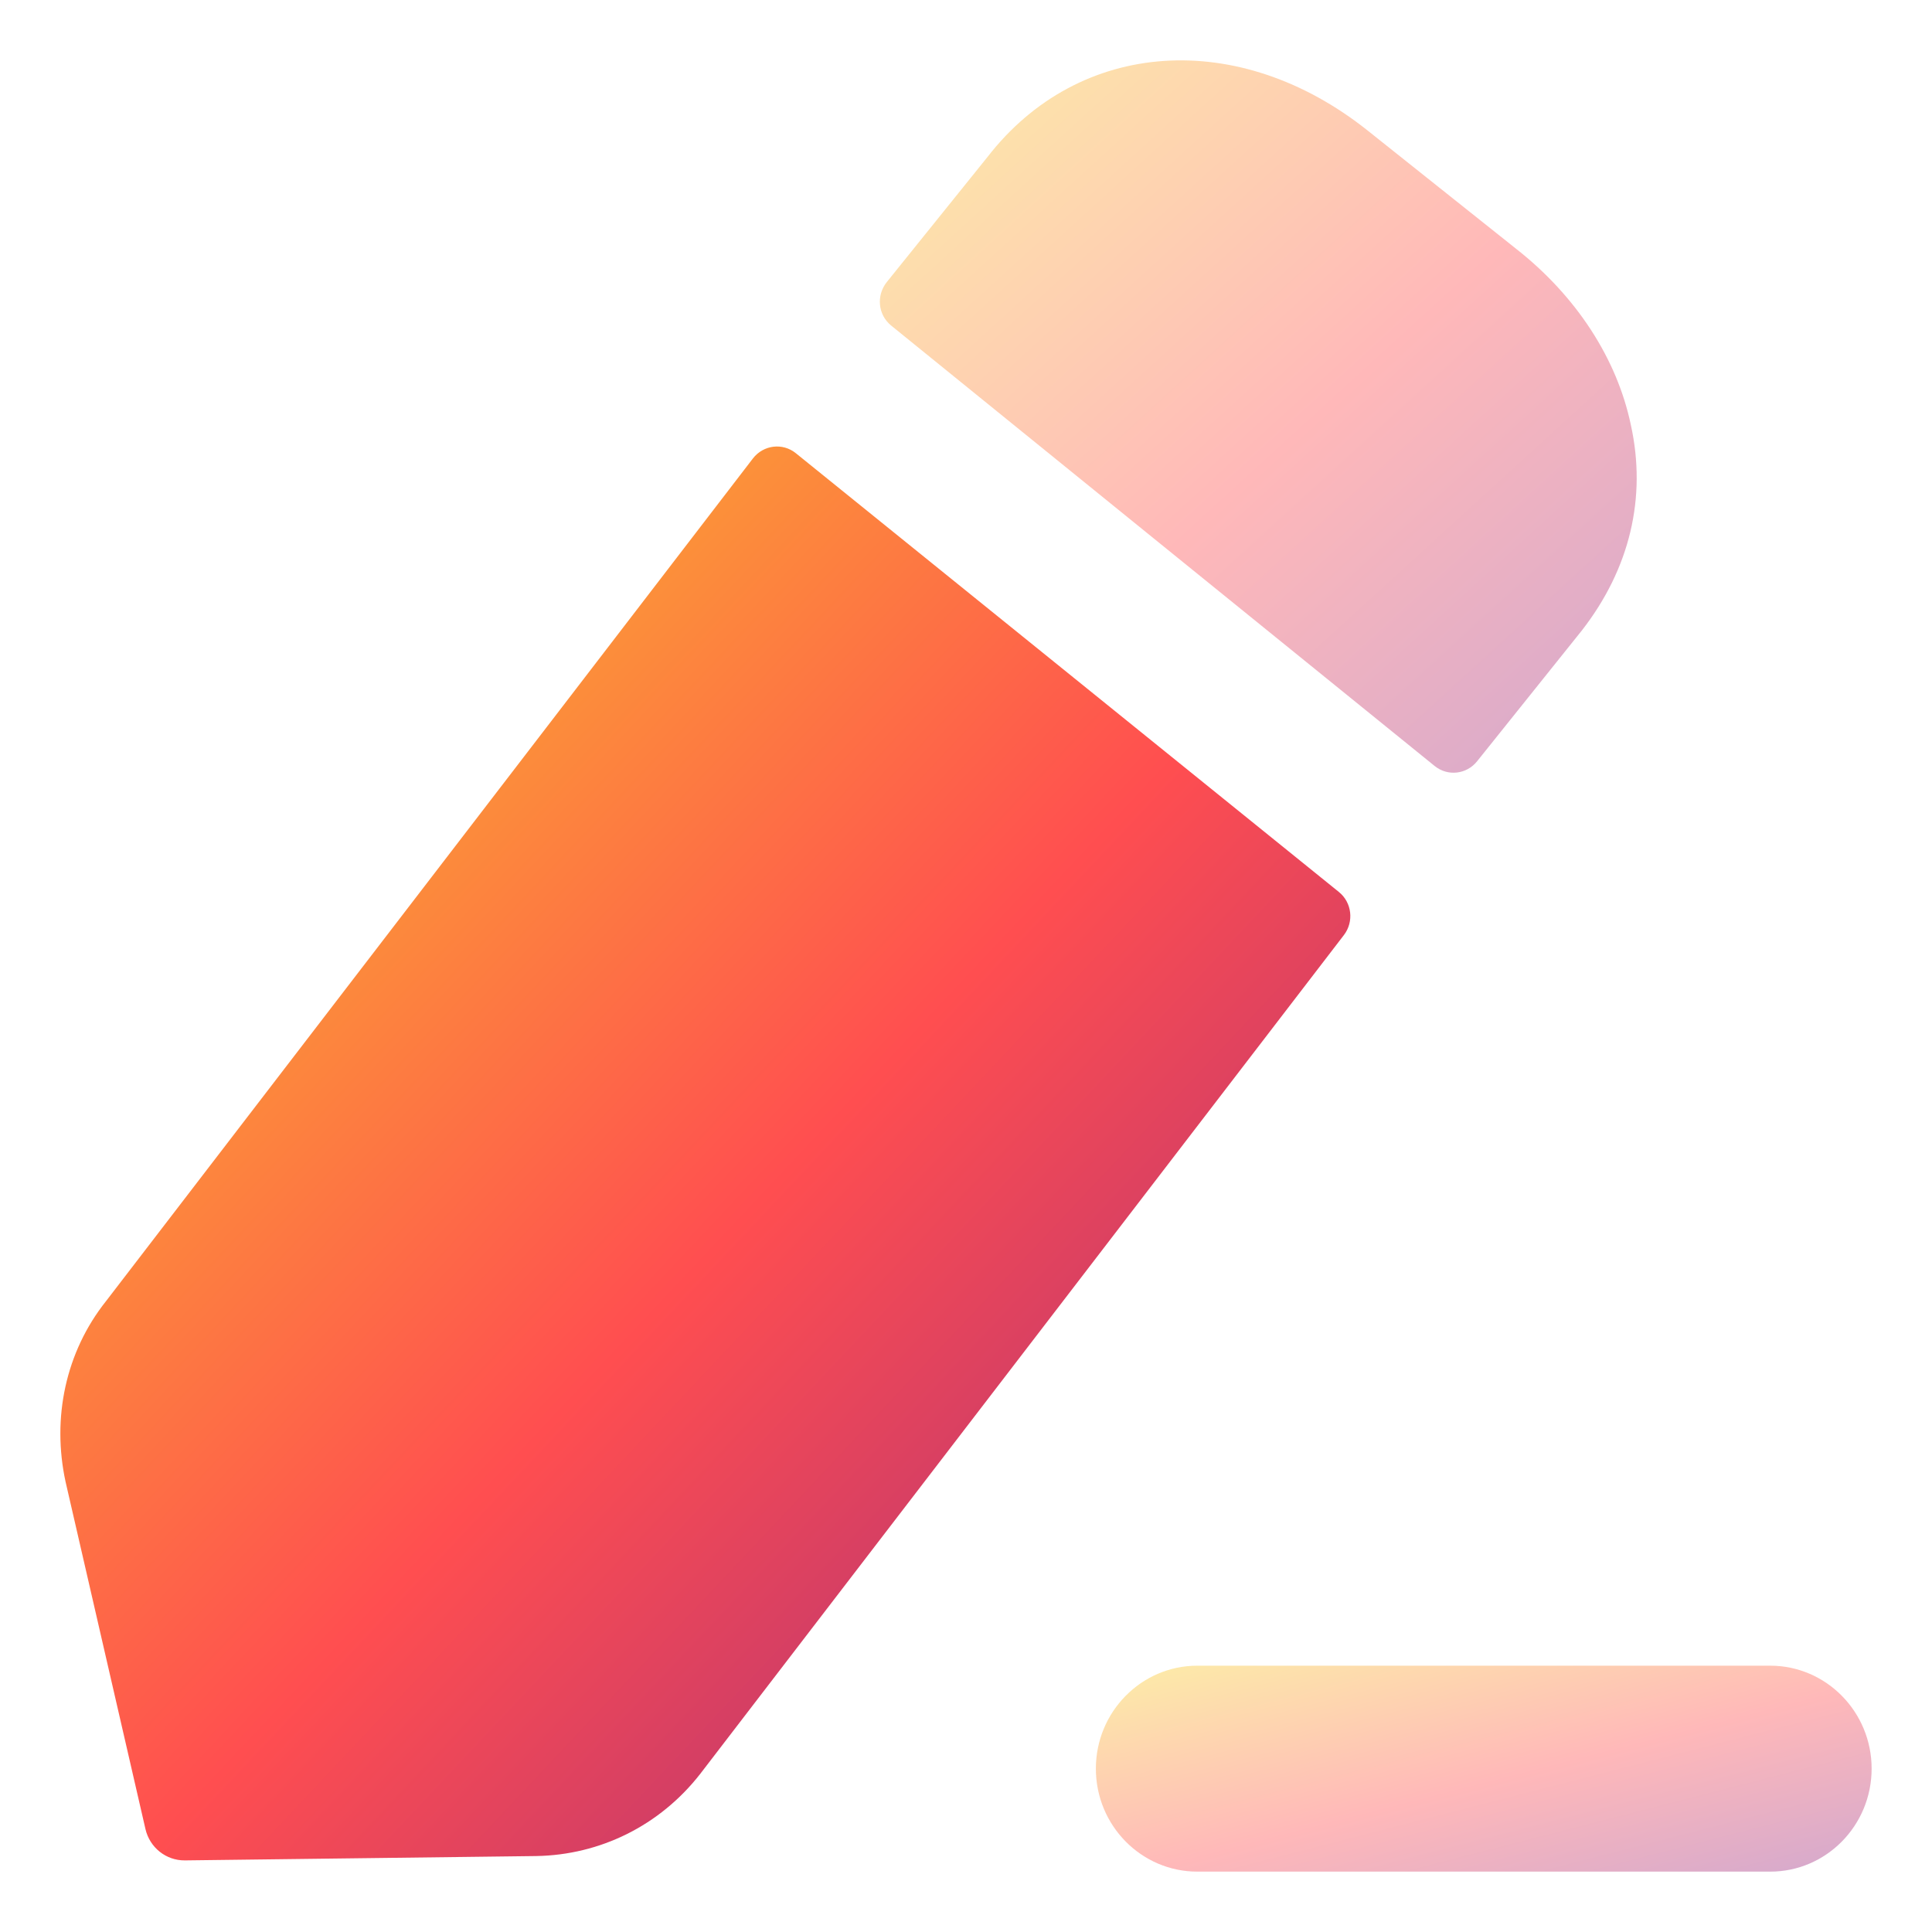 <svg width="32" height="32" viewBox="0 0 32 32" fill="none" xmlns="http://www.w3.org/2000/svg">
<path opacity="0.4" d="M29.321 27.589H19.831C18.905 27.589 18.151 28.354 18.151 29.294C18.151 30.237 18.905 31 19.831 31H29.321C30.247 31 31 30.237 31 29.294C31 28.354 30.247 27.589 29.321 27.589Z" fill="url(#paint0_linear_36_176)"/>
<path d="M13.182 7.507L22.175 14.773C22.392 14.947 22.429 15.266 22.259 15.488L11.598 29.381C10.928 30.239 9.94 30.724 8.882 30.742L3.062 30.814C2.751 30.817 2.48 30.602 2.409 30.294L1.086 24.543C0.857 23.486 1.086 22.393 1.756 21.551L12.471 7.593C12.644 7.369 12.963 7.329 13.182 7.507Z" fill="url(#paint1_linear_36_176)"/>
<path opacity="0.4" d="M26.201 10.442L24.467 12.607C24.293 12.827 23.979 12.863 23.762 12.687C21.654 10.982 16.257 6.605 14.76 5.392C14.541 5.213 14.511 4.894 14.688 4.672L16.36 2.595C17.876 0.642 20.522 0.463 22.656 2.165L25.108 4.118C26.113 4.906 26.783 5.945 27.012 7.038C27.277 8.24 26.995 9.421 26.201 10.442Z" fill="url(#paint2_linear_36_176)"/>
<defs>
<linearGradient id="paint0_linear_36_176" x1="17.966" y1="27.622" x2="19.666" y2="34.221" gradientUnits="userSpaceOnUse">
<stop stop-color="#F9D423"/>
<stop offset="0.516" stop-color="#FF4E50"/>
<stop offset="0.991" stop-color="#8A2387"/>
</linearGradient>
<linearGradient id="paint1_linear_36_176" x1="0.691" y1="7.626" x2="24.799" y2="30.293" gradientUnits="userSpaceOnUse">
<stop stop-color="#F9D423"/>
<stop offset="0.516" stop-color="#FF4E50"/>
<stop offset="0.991" stop-color="#8A2387"/>
</linearGradient>
<linearGradient id="paint2_linear_36_176" x1="14.392" y1="1.116" x2="26.511" y2="14.386" gradientUnits="userSpaceOnUse">
<stop stop-color="#F9D423"/>
<stop offset="0.516" stop-color="#FF4E50"/>
<stop offset="0.991" stop-color="#8A2387"/>
</linearGradient>
</defs>
</svg>
